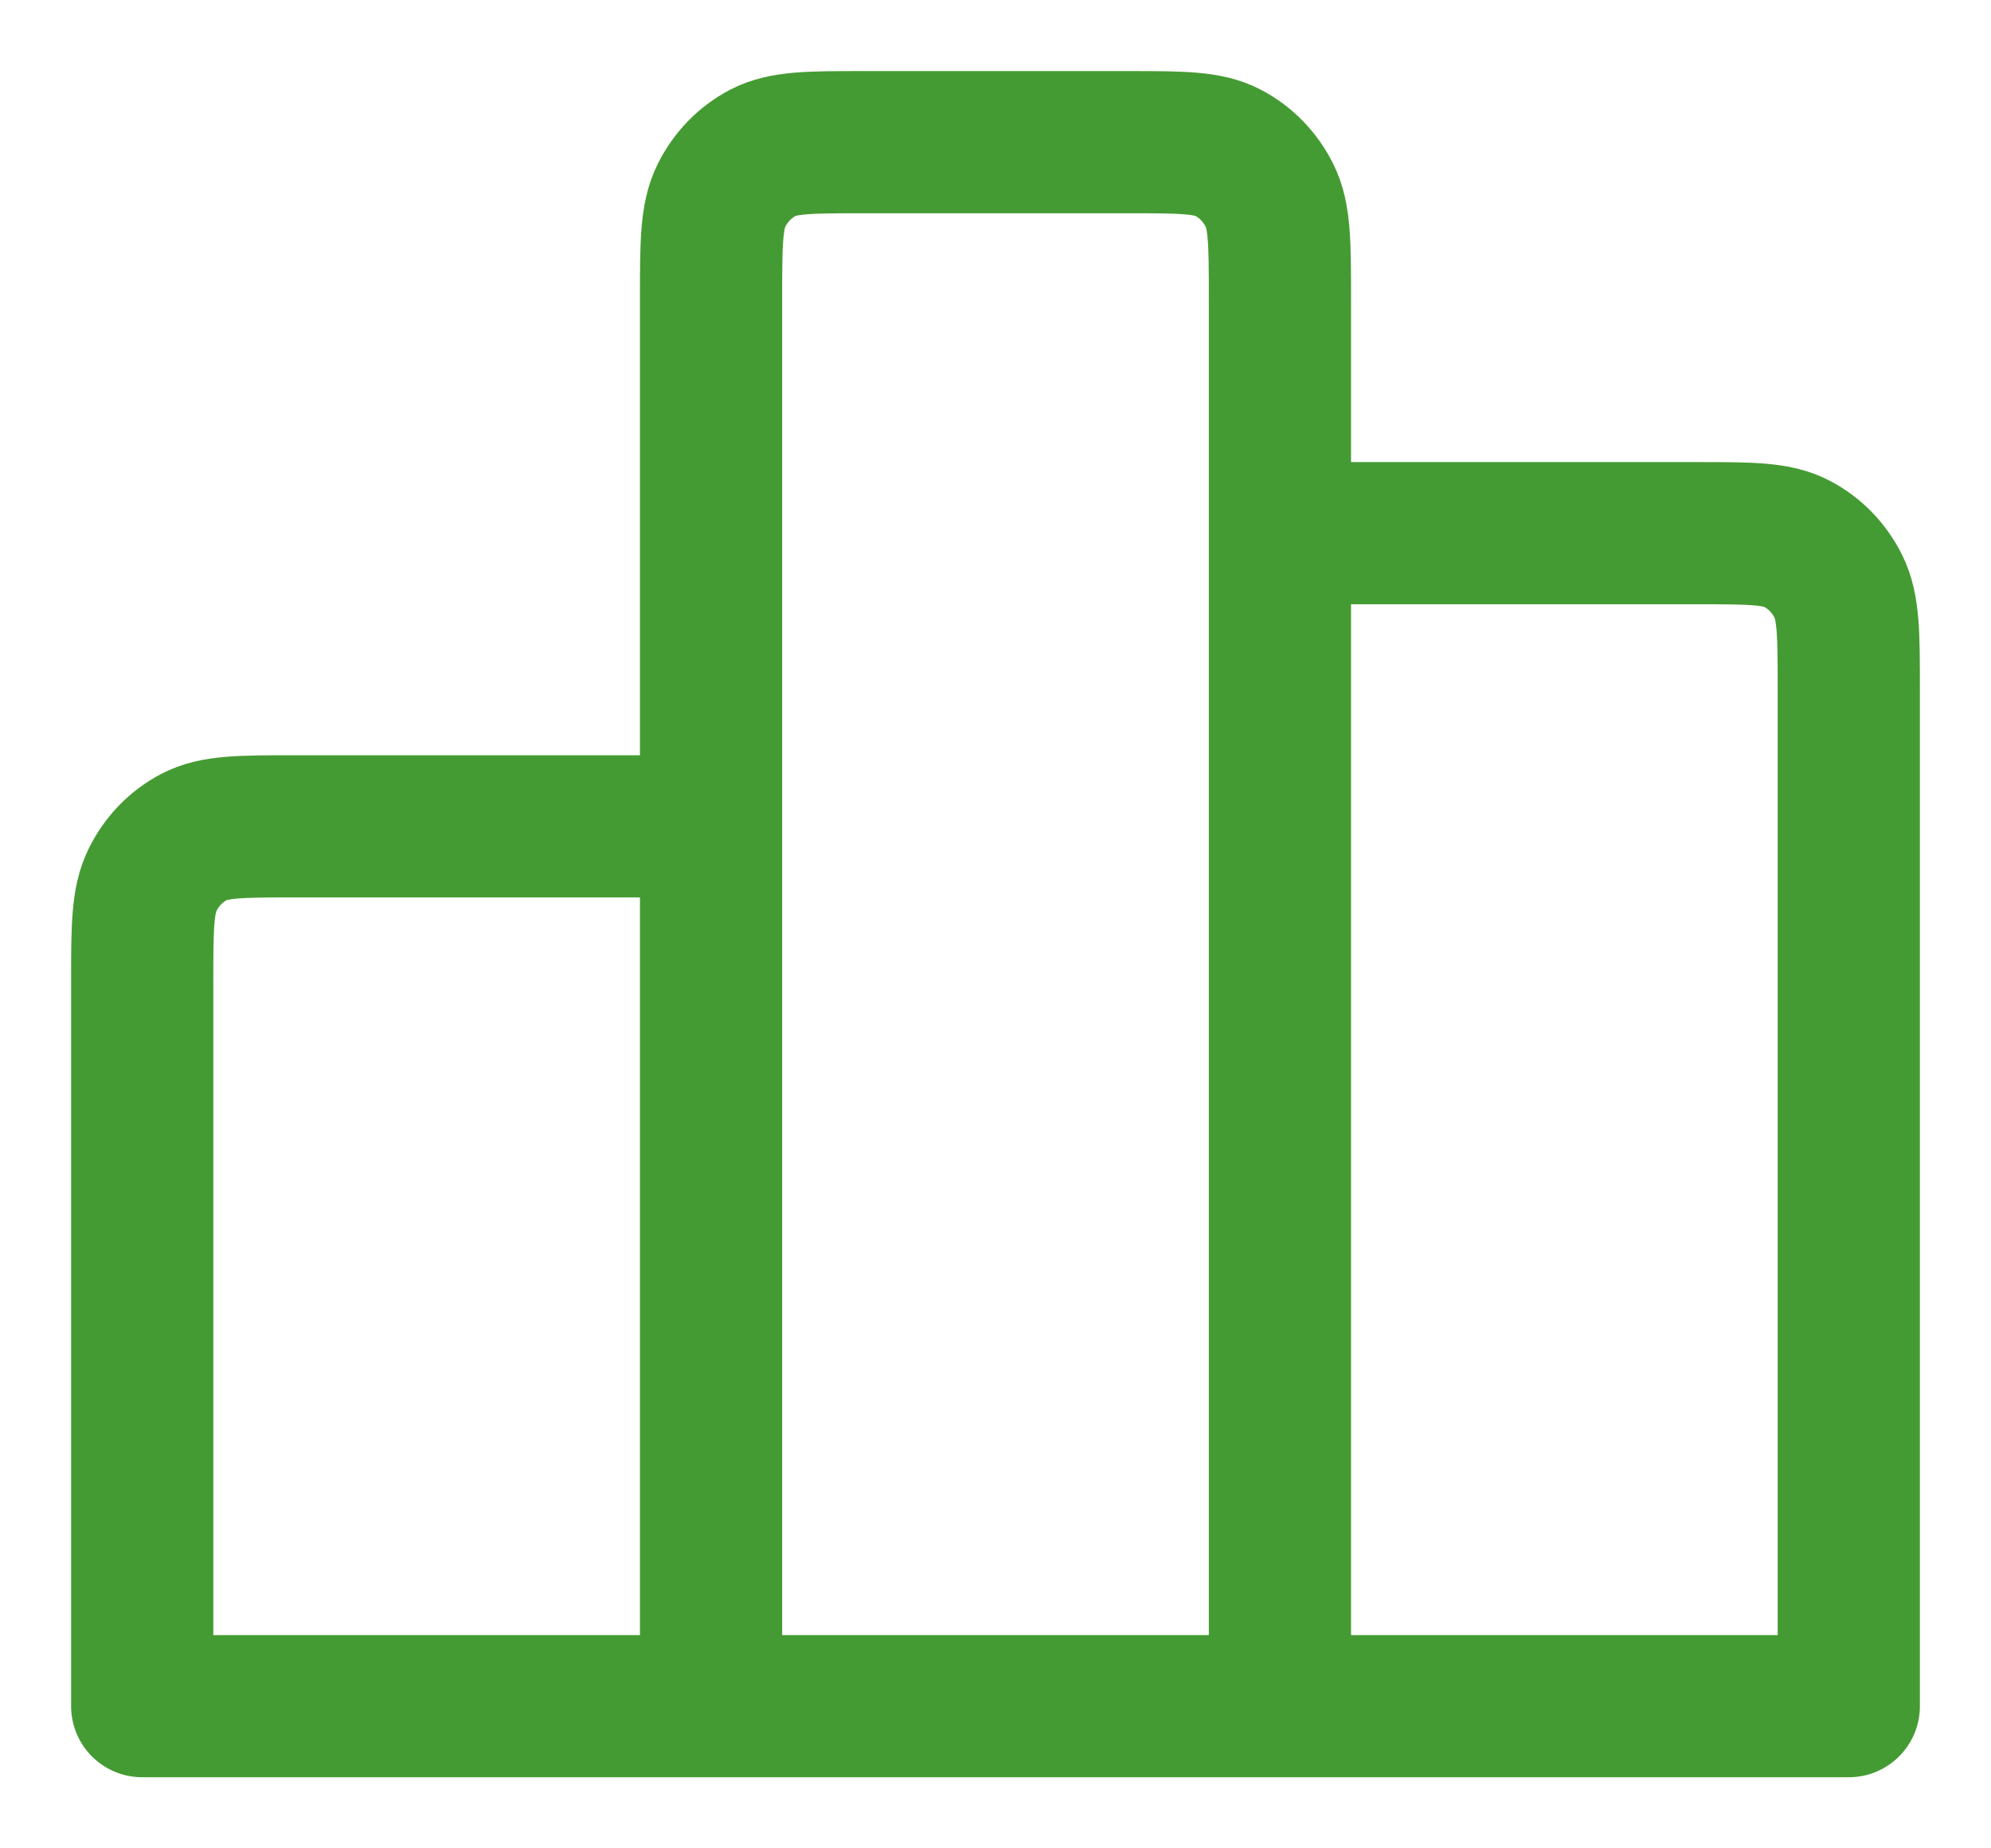 <svg width="14" height="13" viewBox="0 0 14 13" fill="none" xmlns="http://www.w3.org/2000/svg">
<path d="M5 5.812V12M5 5.812H2.066C1.693 5.812 1.507 5.812 1.364 5.887C1.238 5.953 1.137 6.058 1.073 6.188C1 6.335 1 6.527 1 6.913V12H5M5 5.812V2.1C5 1.715 5 1.522 5.073 1.375C5.137 1.246 5.238 1.141 5.364 1.075C5.507 1 5.693 1 6.066 1H7.933C8.306 1 8.494 1 8.636 1.075C8.762 1.141 8.863 1.246 8.927 1.375C9 1.522 9 1.715 9 2.1V3.75M5 12H9M9 12L13 12V4.85C13 4.465 13 4.272 12.927 4.125C12.863 3.996 12.762 3.891 12.636 3.825C12.494 3.75 12.307 3.75 11.933 3.75H9M9 12V3.75" stroke="#459B33" stroke-linecap="round" stroke-linejoin="round"/>
</svg>
